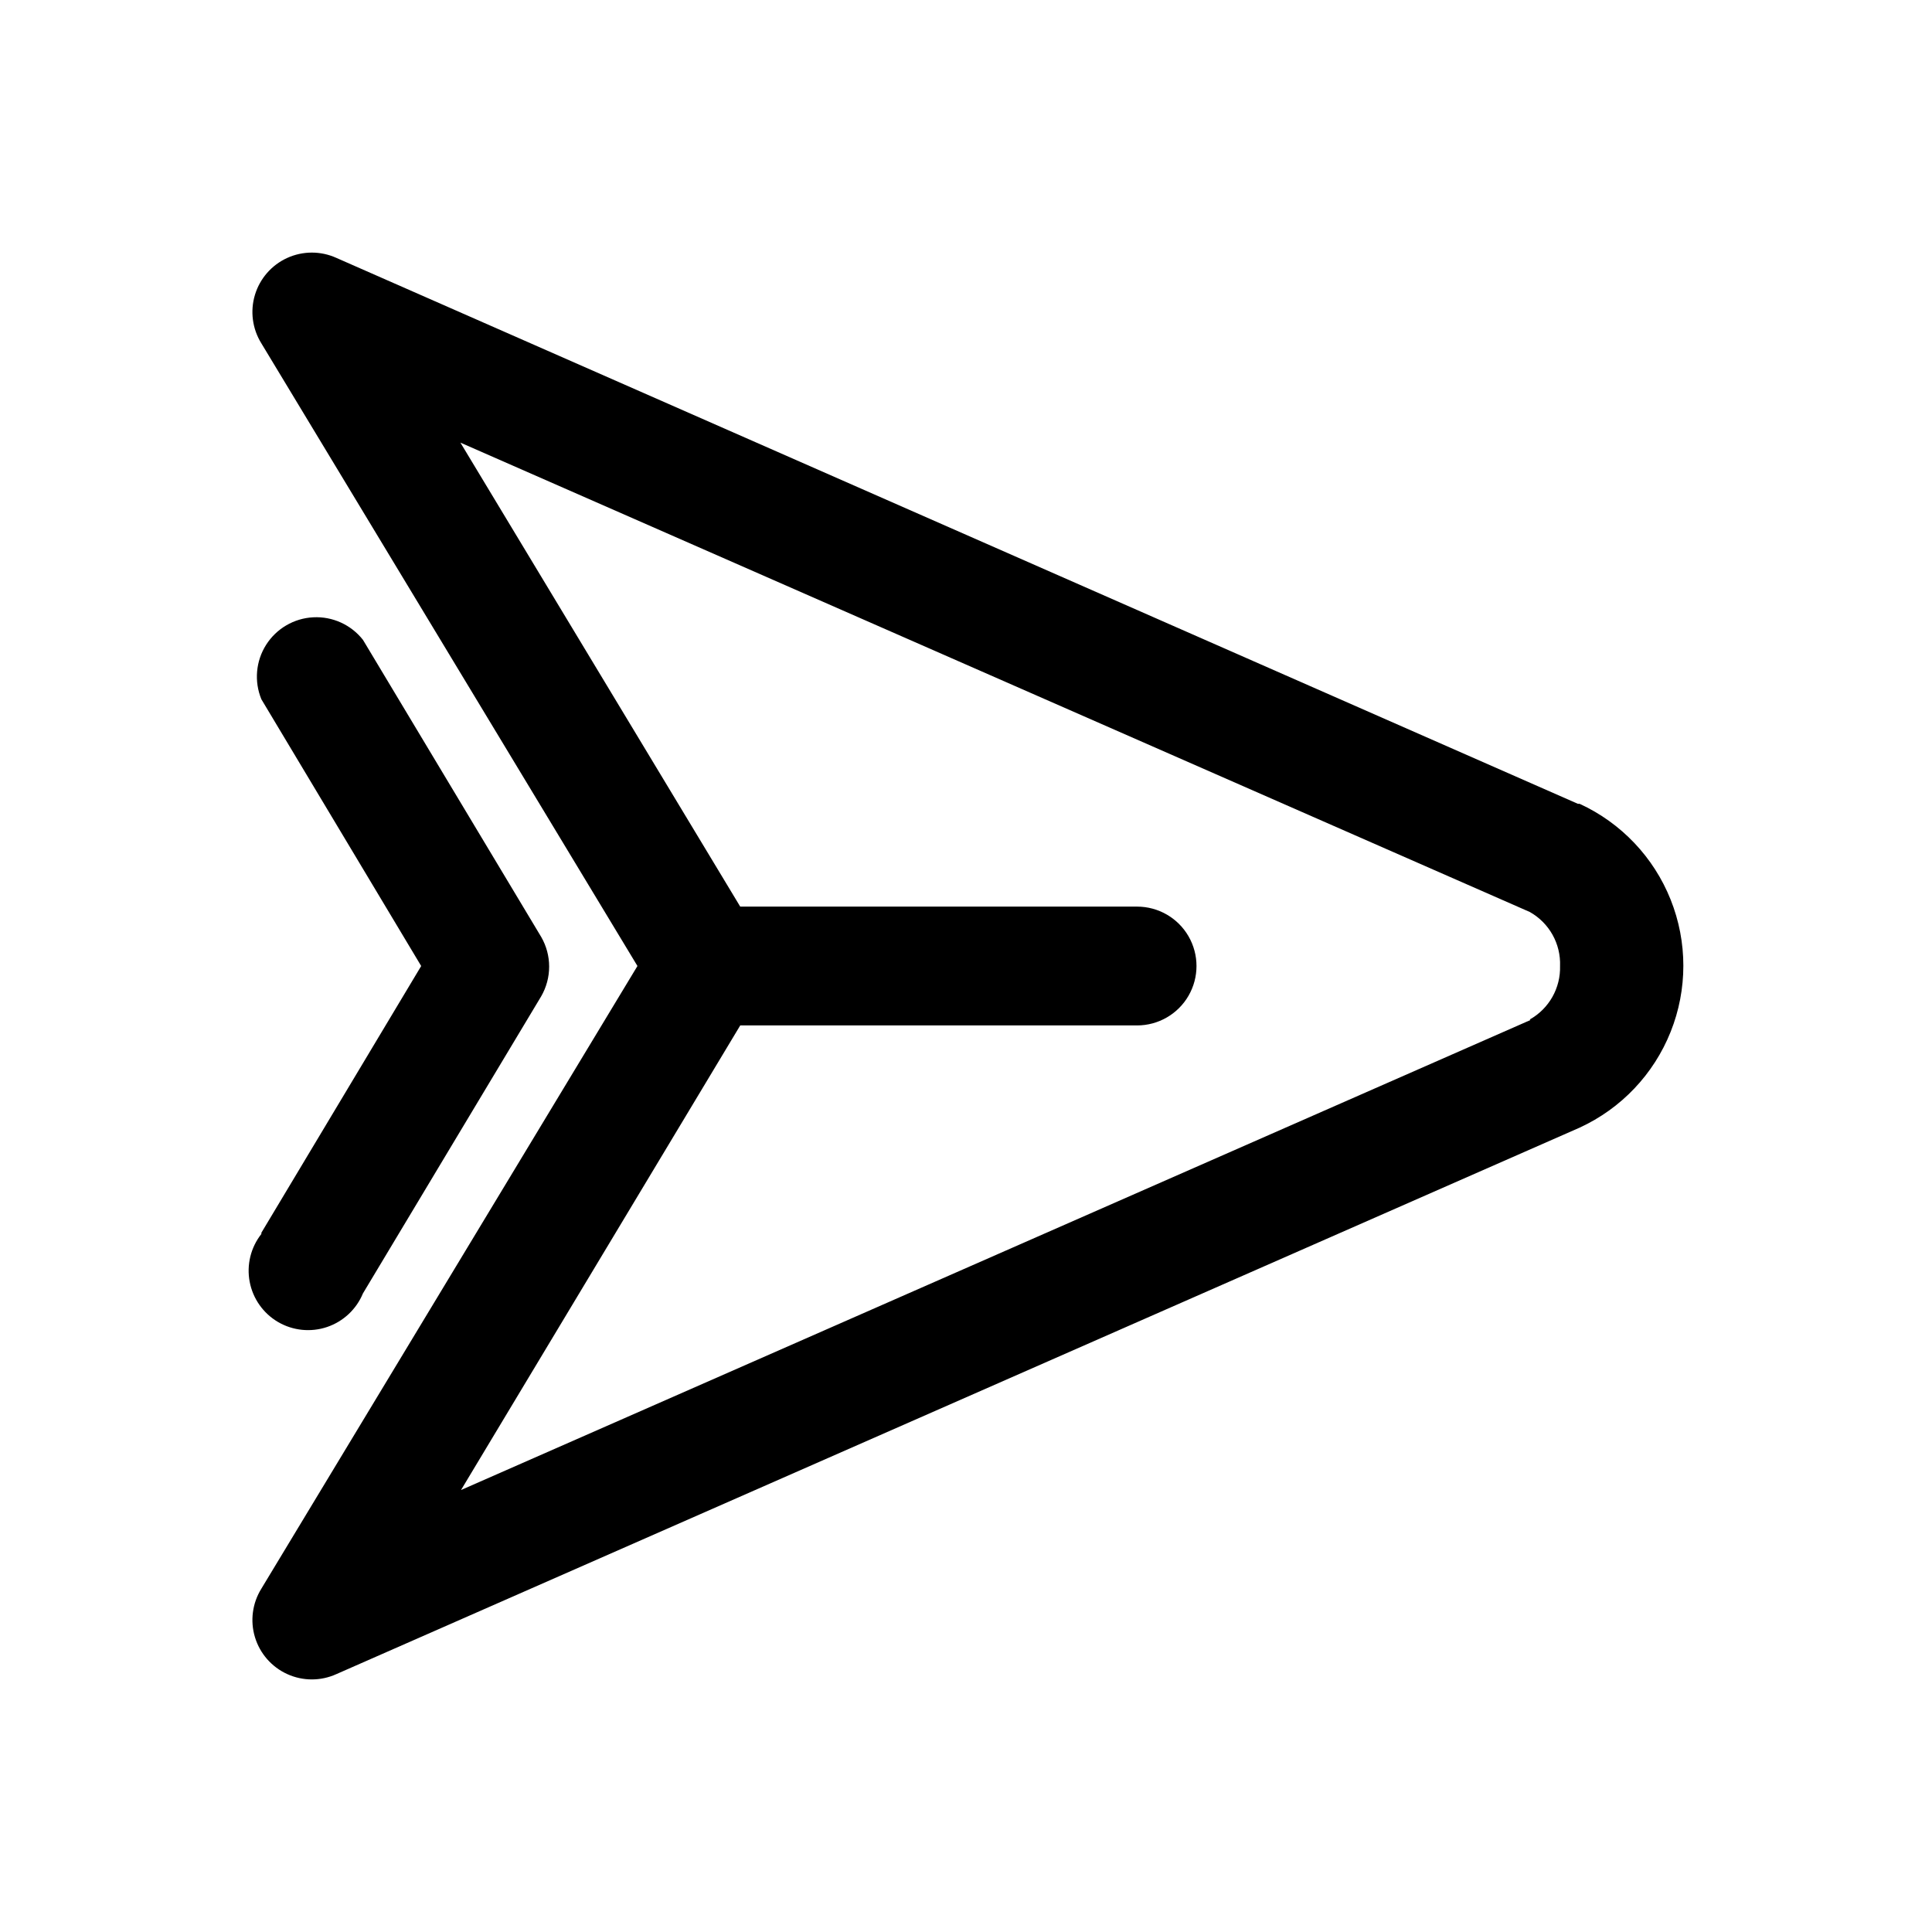 <?xml version="1.0" encoding="UTF-8"?>
<!-- Uploaded to: SVG Repo, www.svgrepo.com, Generator: SVG Repo Mixer Tools -->
<svg fill="#000000" width="800px" height="800px" version="1.1" viewBox="144 144 512 512" xmlns="http://www.w3.org/2000/svg">
 <path d="m562.16 357.02-329.05-144.69c-4.133-1.859-8.863-1.852-12.988 0.023s-7.242 5.438-8.555 9.773-0.691 9.027 1.703 12.875l99.66 165-99.66 165c-2.394 3.848-3.016 8.539-1.703 12.875 1.312 4.336 4.43 7.898 8.555 9.773 4.125 1.879 8.855 1.887 12.988 0.023l329.52-144.84h-0.004c10.996-5.062 19.629-14.152 24.113-25.395 4.488-11.242 4.488-23.777 0-35.02-4.484-11.242-13.117-20.332-24.113-25.395zm-12.594 57.309-283.39 124.54 73.996-123.12h105.17-0.004c5.625 0 10.824-3 13.637-7.871s2.812-10.875 0-15.746-8.012-7.871-13.637-7.871h-105.17l-74.156-122.96 283.39 124.38c2.527 1.418 4.613 3.504 6.031 6.031 1.414 2.531 2.106 5.398 1.996 8.297 0.082 2.867-0.625 5.703-2.039 8.203-1.414 2.496-3.484 4.559-5.988 5.965zm-336.3 56.363 42.352-70.688-42.352-70.691c-1.945-4.727-1.48-10.102 1.25-14.418 2.734-4.32 7.391-7.043 12.496-7.305 5.102-0.266 10.016 1.965 13.176 5.977l47.23 78.719 0.004 0.004c1.379 2.391 2.109 5.106 2.109 7.871 0 2.762-0.73 5.477-2.109 7.871l-47.23 78.719-0.004 0.004c-1.734 4.207-5.207 7.461-9.523 8.918-4.312 1.453-9.047 0.969-12.98-1.328-3.93-2.301-6.672-6.188-7.519-10.664-0.848-4.473 0.285-9.094 3.102-12.672z"/>
</svg>